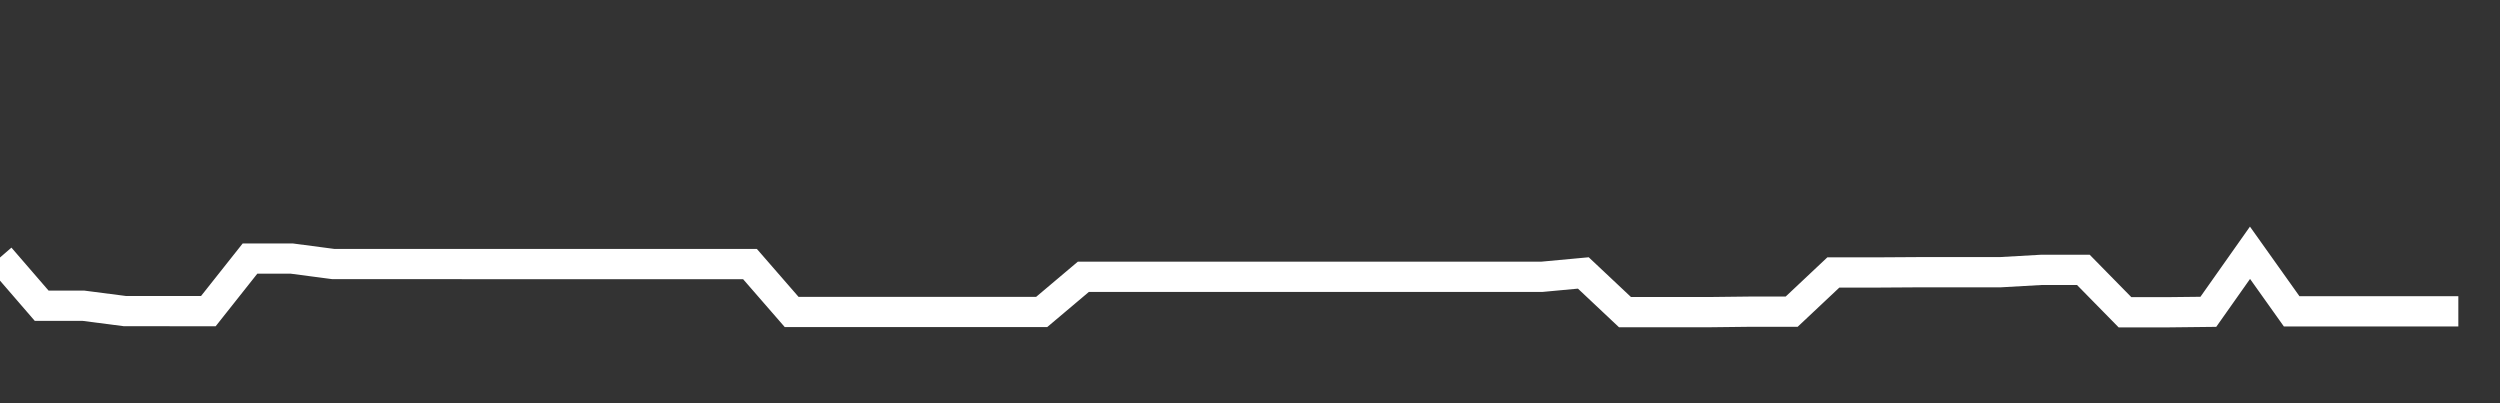 <svg xmlns="http://www.w3.org/2000/svg" width="248" height="40" viewBox="0 0 248 40" shape-rendering="auto"><rect x="0" y="0" width="248" height="40" fill="#333333" stroke="none"/><polyline points="0, 25.545 4.133, 30.328 8.267, 30.328 12.4, 30.862 16.533, 30.862 20.667, 30.866 24.8, 25.649 28.933, 25.649 33.067, 26.193 37.2, 26.193 41.333, 26.193 45.467, 26.193 49.6, 26.196 53.733, 26.196 57.867, 26.196 62, 26.196 66.133, 26.196 70.267, 26.196 74.4, 26.196 78.533, 30.948 82.667, 30.948 86.8, 30.948 90.933, 30.948 95.067, 30.948 99.2, 30.948 103.333, 30.948 107.467, 27.46 111.6, 27.46 115.733, 27.46 119.867, 27.46 124, 27.46 128.133, 27.46 132.267, 27.46 136.4, 27.46 140.533, 27.46 144.667, 27.46 148.8, 27.46 152.933, 27.46 157.067, 27.077 161.2, 30.965 165.333, 30.965 169.467, 30.965 173.6, 30.918 177.733, 30.918 181.867, 27.03 186, 27.03 190.133, 27.004 194.267, 27.004 198.4, 27.004 202.533, 26.769 206.667, 26.769 210.8, 30.978 214.933, 30.978 219.067, 30.932 223.2, 25.074 227.333, 30.885 231.467, 30.885 235.6, 30.885 239.733, 30.885 243.867, 30.885 248" stroke="#fff" stroke-width="3" stroke-opacity="1" fill="none" fill-opacity="0"></polyline></svg>